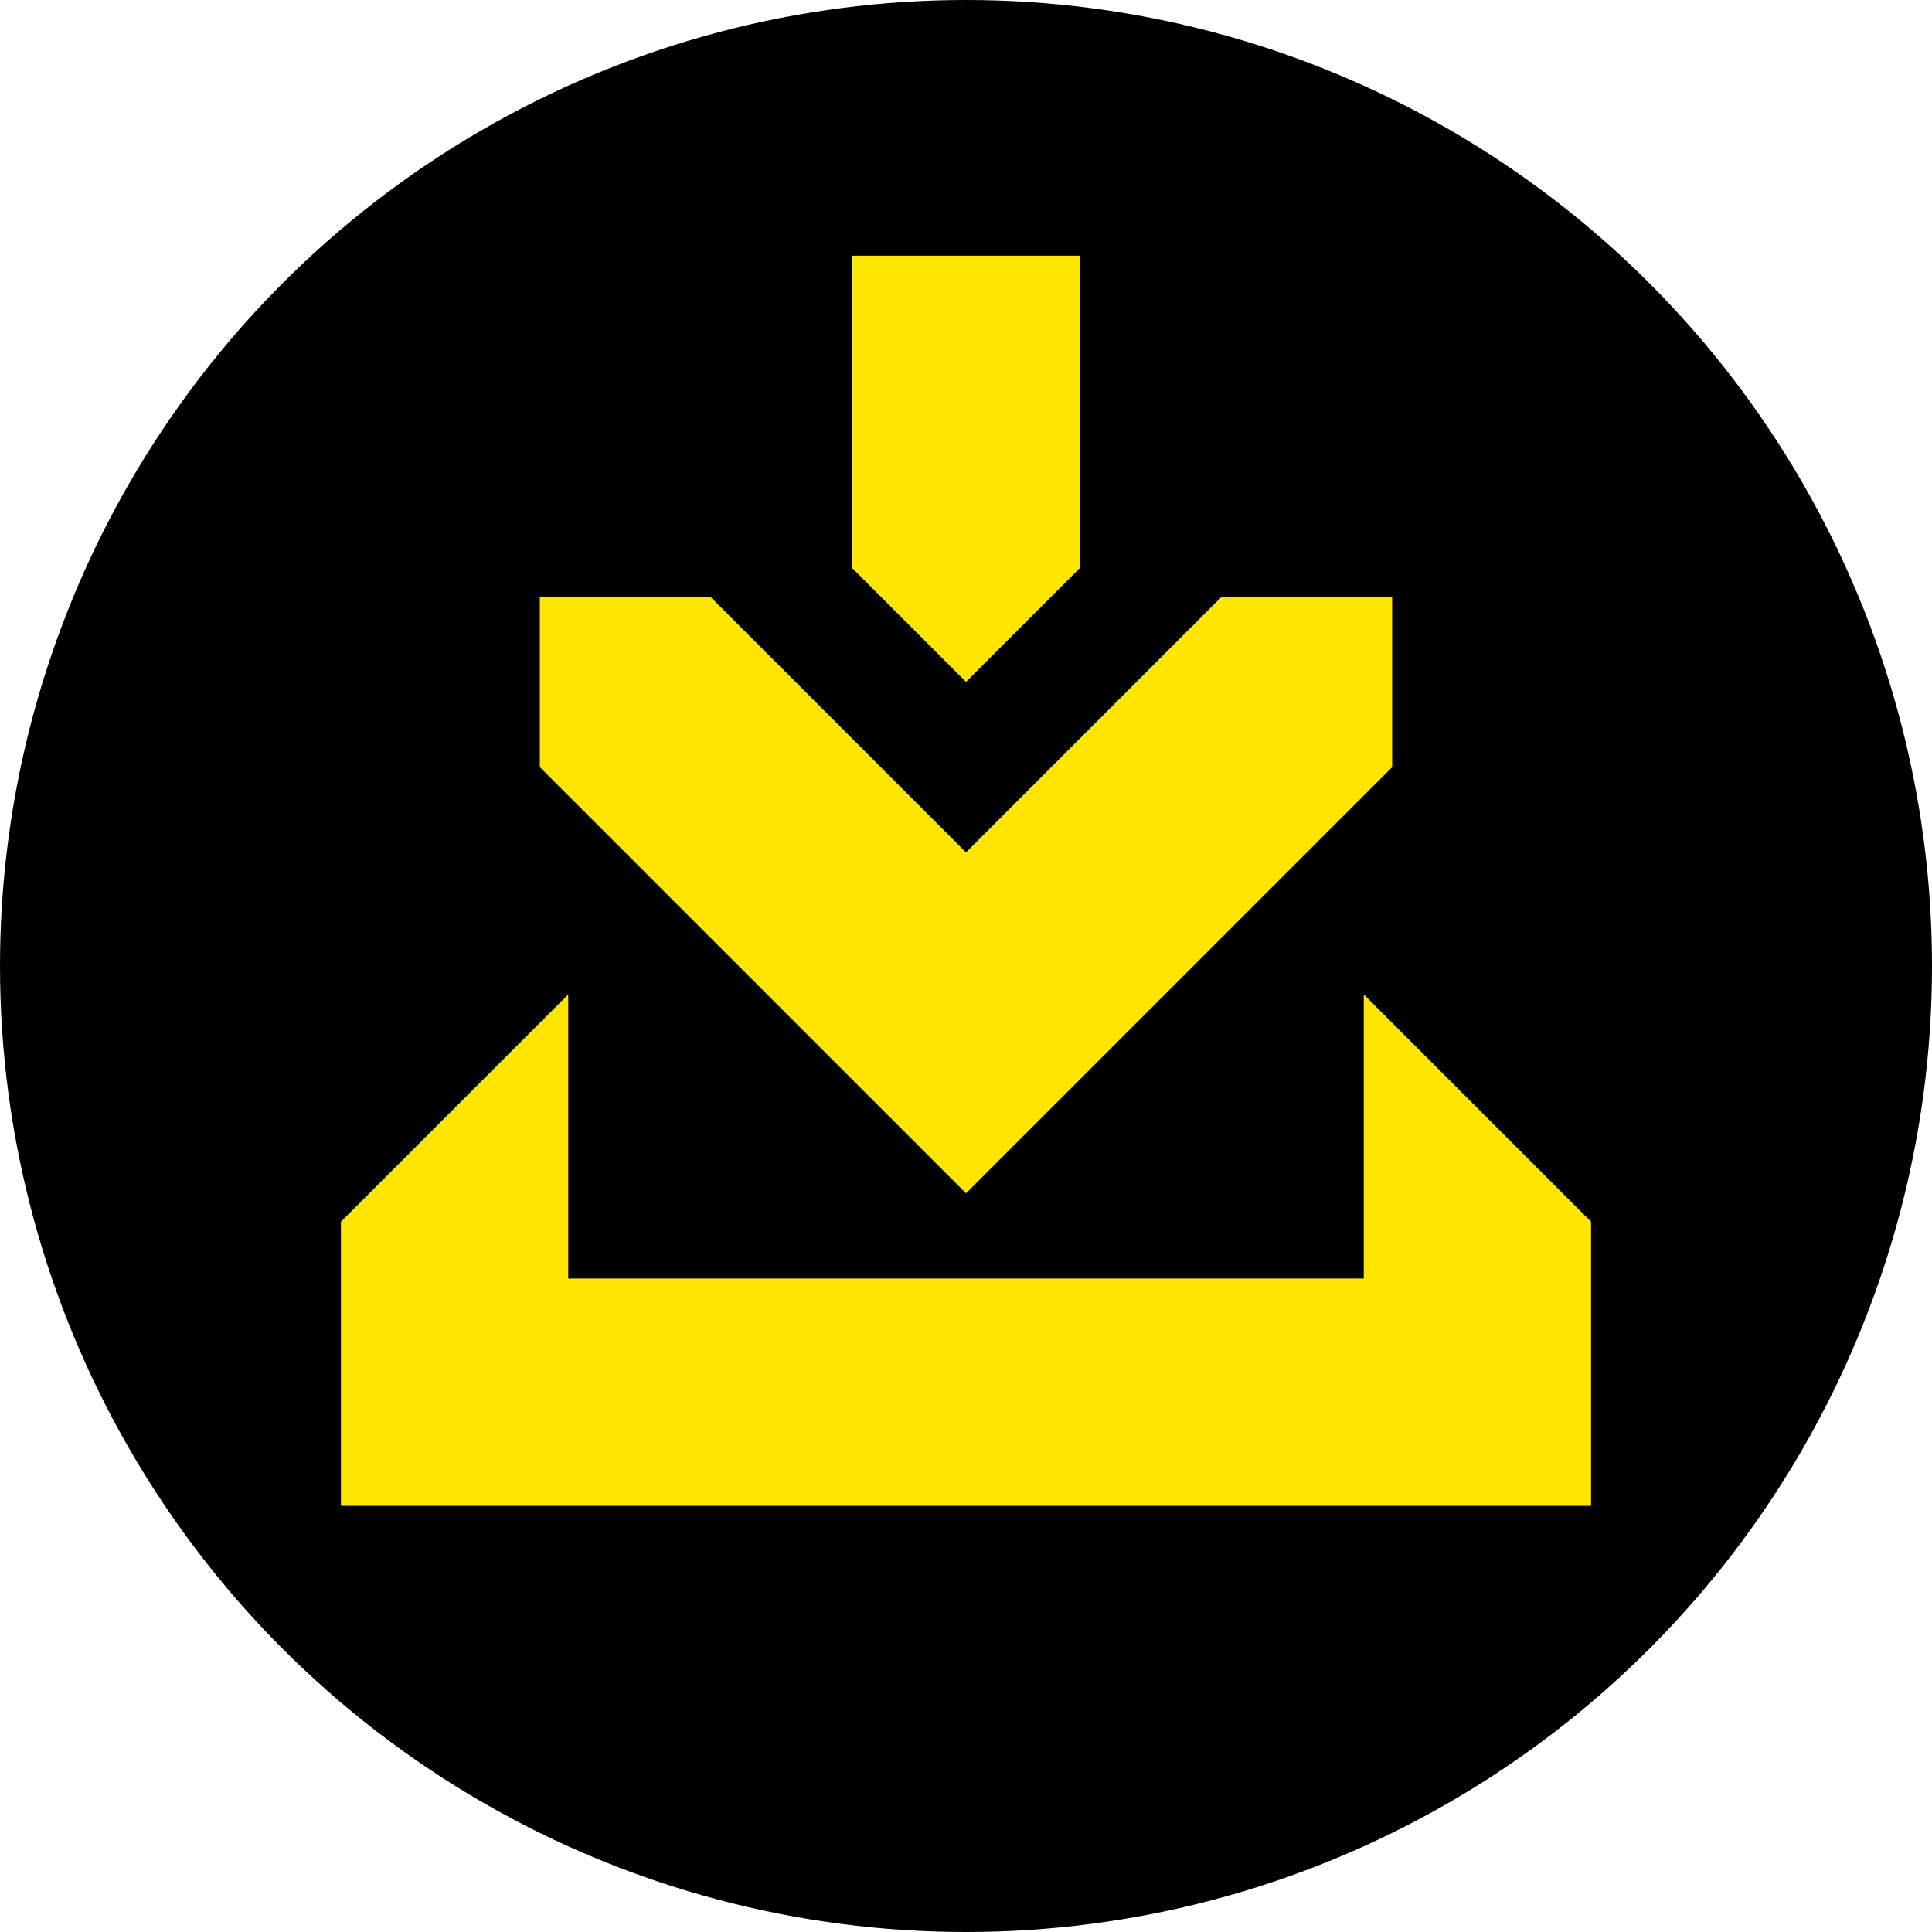 <?xml version="1.0" encoding="UTF-8"?><svg xmlns="http://www.w3.org/2000/svg" viewBox="0 0 340 340"><defs><style>.d{fill:#ffe600;}</style></defs><g id="a"/><g id="b"><g id="c"><g><circle cx="170" cy="170" r="170"/><g><polygon class="d" points="245 135 245 105 215 105 170 150 125 105 95 105 95 135 170 210 245 135"/><polygon class="d" points="240 175 240 225 100 225 100 175 60 215 60 265 280 265 280 215 240 175"/><polygon class="d" points="190 100 190 45 150 45 150 100 170 120 190 100"/></g></g></g></g></svg>